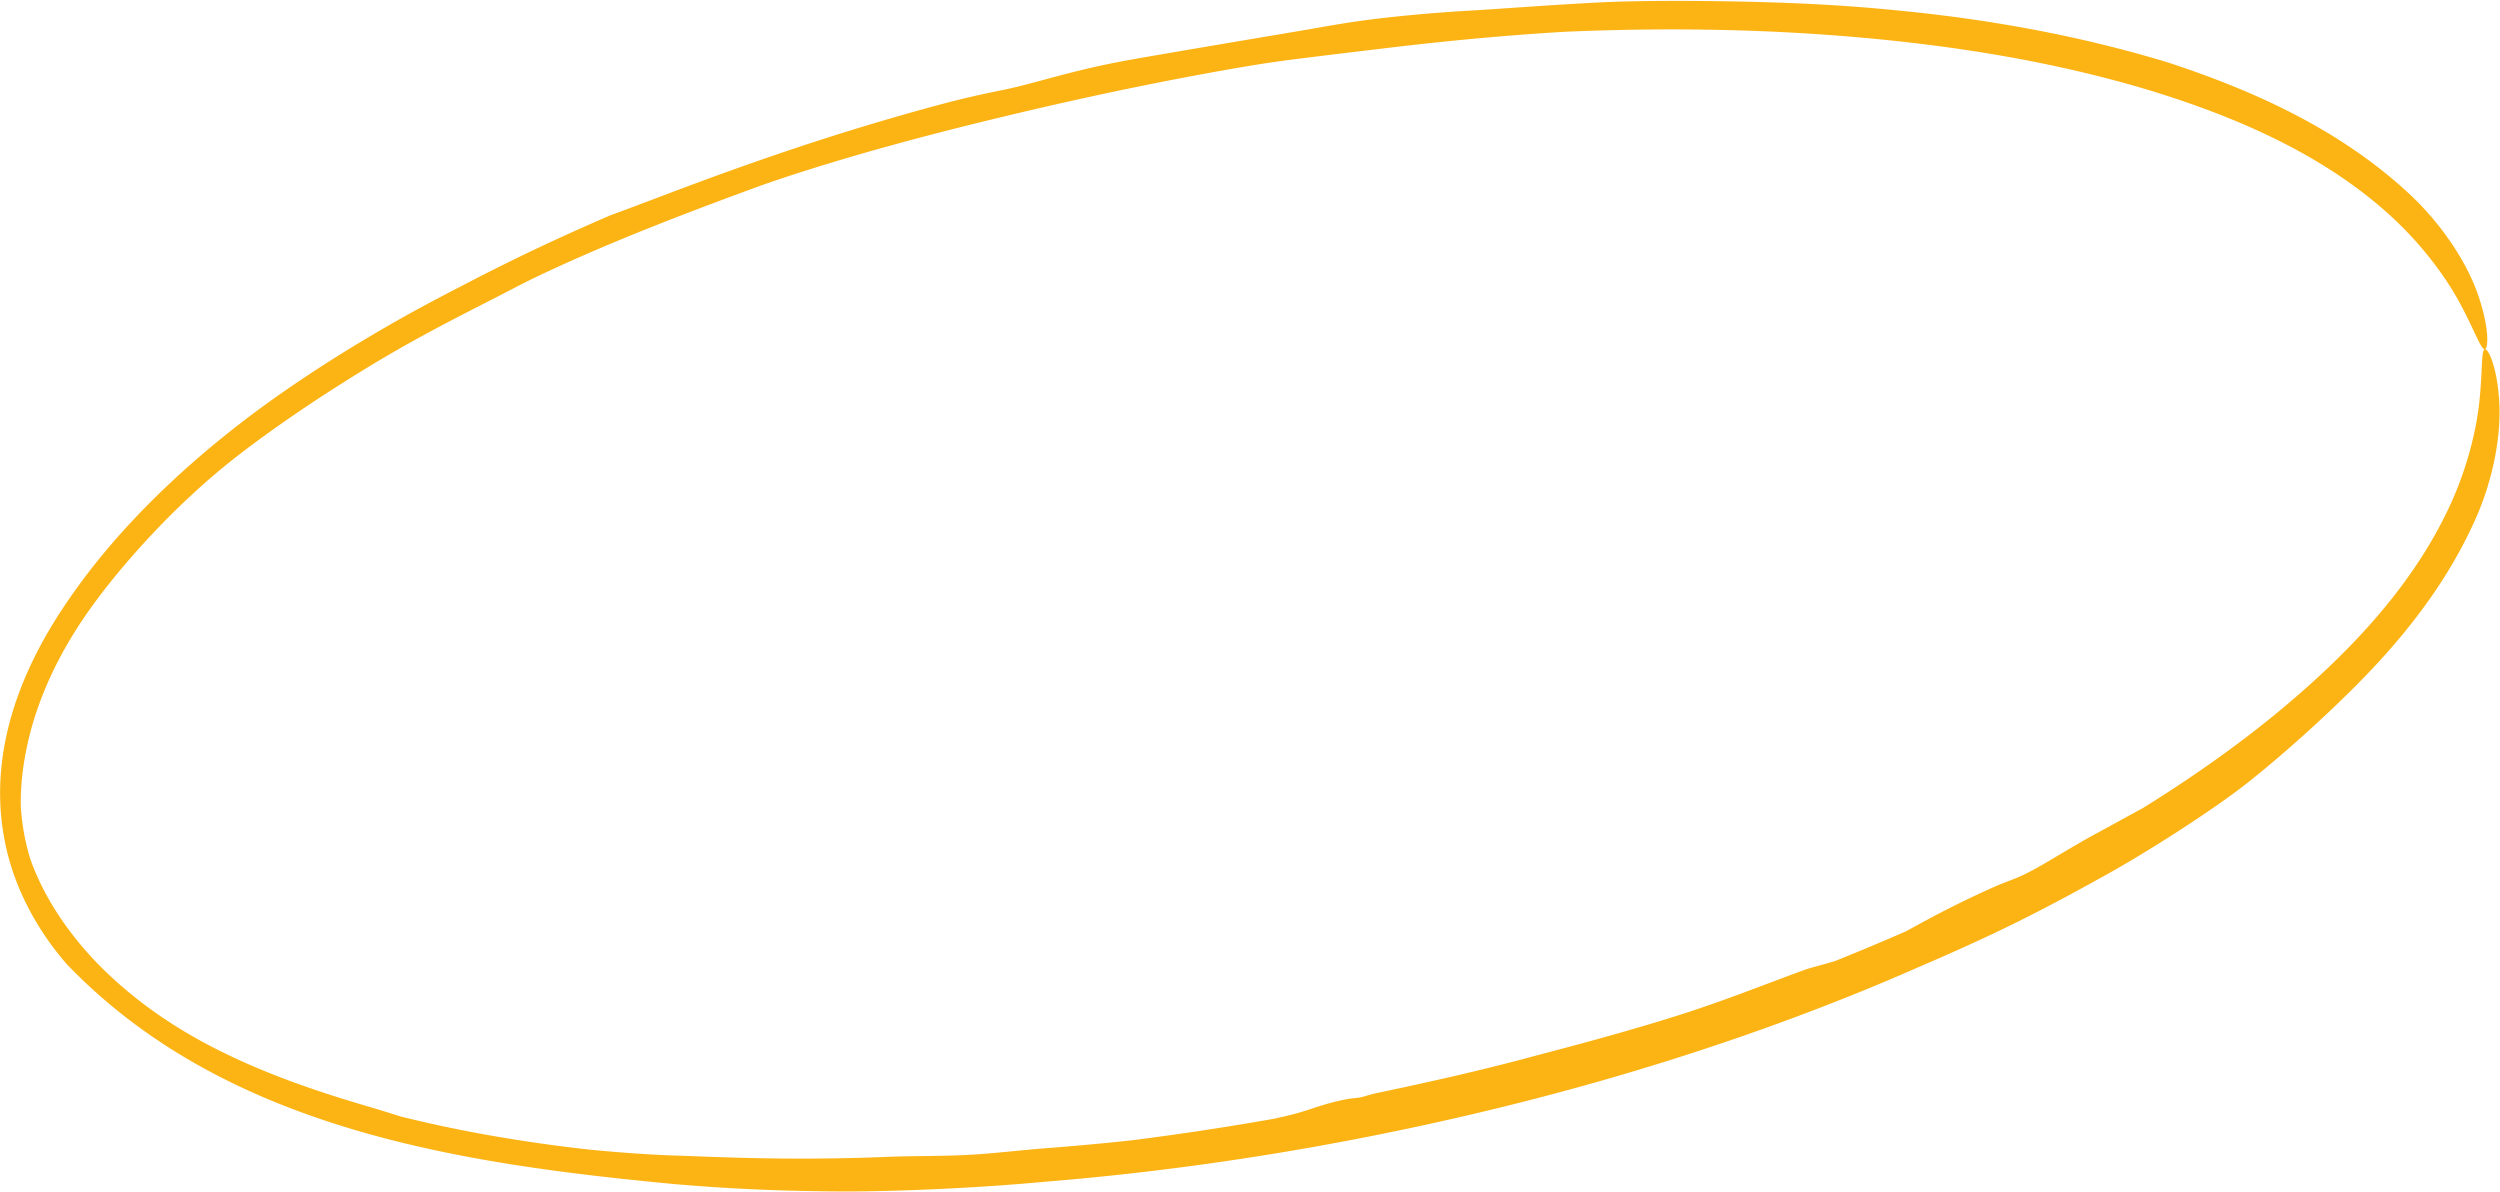 <svg xmlns="http://www.w3.org/2000/svg" width="1359" height="648" fill="none"><path fill="#FCB414" d="M1226.58 421.644c-19.72 16.502-61.58 43.064-85.35 55.918-.44.243-.88.486-1.31.729-5.68 3.149-11 6.07-17.23 9.411-15.11 7.961-35.19 18.909-79.12 37.746a1190 1190 0 0 1-38.42 16.166c-86.352 34.535-176.035 59.761-267.044 77.396-55.928 10.807-112.419 18.683-169.054 23.304-1.851.167-3.811.34-5.752.508-37.322 3.361-83.933 5.235-113.26 4.803-37.28-.428-62.338-2.175-83.16-3.929-116.358-11.027-244.395-29.722-330.684-119.682-16.372-18.904-28.766-41.889-33.61-66.856-2.63-13.266-3.17-26.914-1.815-40.236 3.644-35.649 19.996-68.17 40.262-96.227 11.728-16.493 24.504-31.093 36.836-43.759 17.495-17.929 34.37-32.335 48.769-43.664 34.61-27.392 77.543-53.238 110.197-70.457a1054 1054 0 0 1 15.143-7.887c25.89-13.573 52.557-26.158 79.497-37.733a833 833 0 0 1 5.571-2.086c23.423-8.611 51.974-20.148 97.846-35.426a1406 1406 0 0 1 70.995-21.468c17.982-4.905 27.134-6.779 34.788-8.38 2.242-.465 4.349-.897 6.479-1.349 7.362-1.561 14.772-3.632 23.736-6.043 11.657-3.125 25.523-6.746 44.325-10.093q3.234-.575 6.346-1.121c55.294-9.529 80.621-13.587 99.726-16.993 5.796-.995 11.205-1.885 16.648-2.663 17.622-2.555 43.01-4.826 62.22-5.856 15.249-.903 45.562-3.22 68.756-4.37 8.767-.461 20.488-.757 34.524-.84 14.307-.086 31.205.07 48.943.478 45.132 1.151 69.262 3.668 88.382 5.63 5.54.597 10.65 1.196 15.71 1.826 16.05 1.992 36.1 5.06 56.04 9.04 24.19 4.778 47.93 10.923 66.31 16.58 46.61 15.32 92.68 36.186 129.93 70.447 19.15 17.547 32.96 39.421 38.71 56.919 5.88 17.552 5.12 28.099 3.33 28.409-2.07.409-5.13-9.142-13.13-24.151-7.93-15.027-21.62-33.569-39.54-49.623-36.04-32.392-82.47-52.515-129.33-66.88-57.55-17.362-117.99-26.187-178.096-30.423-42.233-2.928-84.678-3.424-127.05-1.986q-6.603.225-13.088.507c-35.689 2.084-70.845 5.724-95.821 8.726-20.467 2.448-35.508 4.249-48.297 5.867-8.844 1.128-16.666 2.194-24.479 3.472-4.209.688-9.965 1.661-16.928 2.894a1811 1811 0 0 0-40.557 7.68c-24.494 4.904-52.525 11.109-79.026 17.487-19.195 4.597-41.499 10.215-62.635 16.083-30.163 8.317-58.083 17.28-71.989 22.407-24.282 8.878-52.219 19.449-76.375 29.559-23.131 9.632-42.989 18.853-54.052 24.644-13.215 6.929-24.622 12.537-41.211 21.308-11.599 6.177-25.628 13.821-44.212 25.294-21.413 13.283-36.154 23.363-48.343 32.066-17.379 12.572-29.813 22.176-47.214 38.744-19.129 18.28-37.232 39.076-49.773 56.578-5.67 7.826-11.795 17.348-17.22 27.636-7.127 13.404-13.127 28.681-16.533 42.748-2.857 11.665-4.118 21.528-4.488 30.309a118 118 0 0 0-.062 7.921 122 122 0 0 0 5.119 28.207 118 118 0 0 0 1.704 4.565c3.148 7.918 7.795 17.368 15.048 28.069 11.59 16.912 24.5 29.933 39.54 42.101 11.52 9.25 25.004 18.227 40.769 26.531 10.953 5.785 23.793 11.575 36.727 16.615 19.307 7.572 38.898 13.498 52.676 17.524 5.063 1.486 9.441 2.908 13.829 4.286l.058.019.896.28c33.79 8.442 68.247 14.189 102.874 18.048 3.067.298 6.06.573 9.05.834 14.648 1.293 29.095 2.168 38.413 2.402 10.258.3 35.762 1.547 62.544 1.619 17.642.088 35.955-.27 50.668-.899 8.624-.364 17.054-.415 25.446-.532 7.868-.113 16.003-.295 24.944-.914 4.471-.311 9.181-.729 14.293-1.211 4.49-.424 9.251-.895 14.258-1.372 4.723-.45 14.876-1.169 28.152-2.351 8.24-.733 17.446-1.623 27.17-2.694a1588 1588 0 0 0 76.736-11.625c5.309-1.128 9.877-2.223 13.432-3.231 2.559-.724 4.724-1.435 6.947-2.168 3.026-.998 6.157-2.037 10.525-3.235 3.413-.935 7.484-1.844 10.258-2.276l.372-.056a55 55 0 0 1 2.833-.329c1.042-.101 1.973-.193 3.084-.42.802-.164 1.621-.407 2.629-.704a81 81 0 0 1 6.924-1.771c11.979-2.519 25.618-5.458 38.932-8.523 14.684-3.371 29.272-6.976 40.603-10.015 12.807-3.421 30.992-8.132 49.272-13.319 12.704-3.594 25.307-7.36 36.147-10.828 10.538-3.366 21.461-7.243 31.973-11.125 12.498-4.612 24.699-9.339 34.955-13.037 2.081-.749 4.733-1.455 8.071-2.363 2.402-.658 5.16-1.422 8.26-2.362a1307 1307 0 0 0 38.688-16.22q.645-.354 1.32-.721c.01-.004.01-.008.02-.012 10.01-5.486 23.8-13.117 43.94-22.209 5.11-2.315 8.39-3.572 11.35-4.709 2.88-1.111 5.5-2.134 9.19-3.991 4.18-2.104 8.93-4.852 14.02-7.868 7.05-4.174 15.31-9.191 23.45-13.57l1.79-.962c5.88-3.179 14.9-8.197 23.59-12.883 25.28-15.698 49.67-32.699 72.56-51.454 37.85-31.234 72.88-67.424 93.62-111.374 10.08-21.297 15.41-43.223 16.94-59.817 1.6-16.608.81-26.413 2.84-26.817 1.74-.388 6.37 8.882 7.7 26.966 1.42 17.991-2.66 42.965-13.18 66.157-16.94 37.797-43.56 69.721-72.8 97.793a404 404 0 0 1-4.54 4.379c-11.55 10.94-22.41 20.672-33.59 30.075a505 505 0 0 1-7.8 6.438"/></svg>